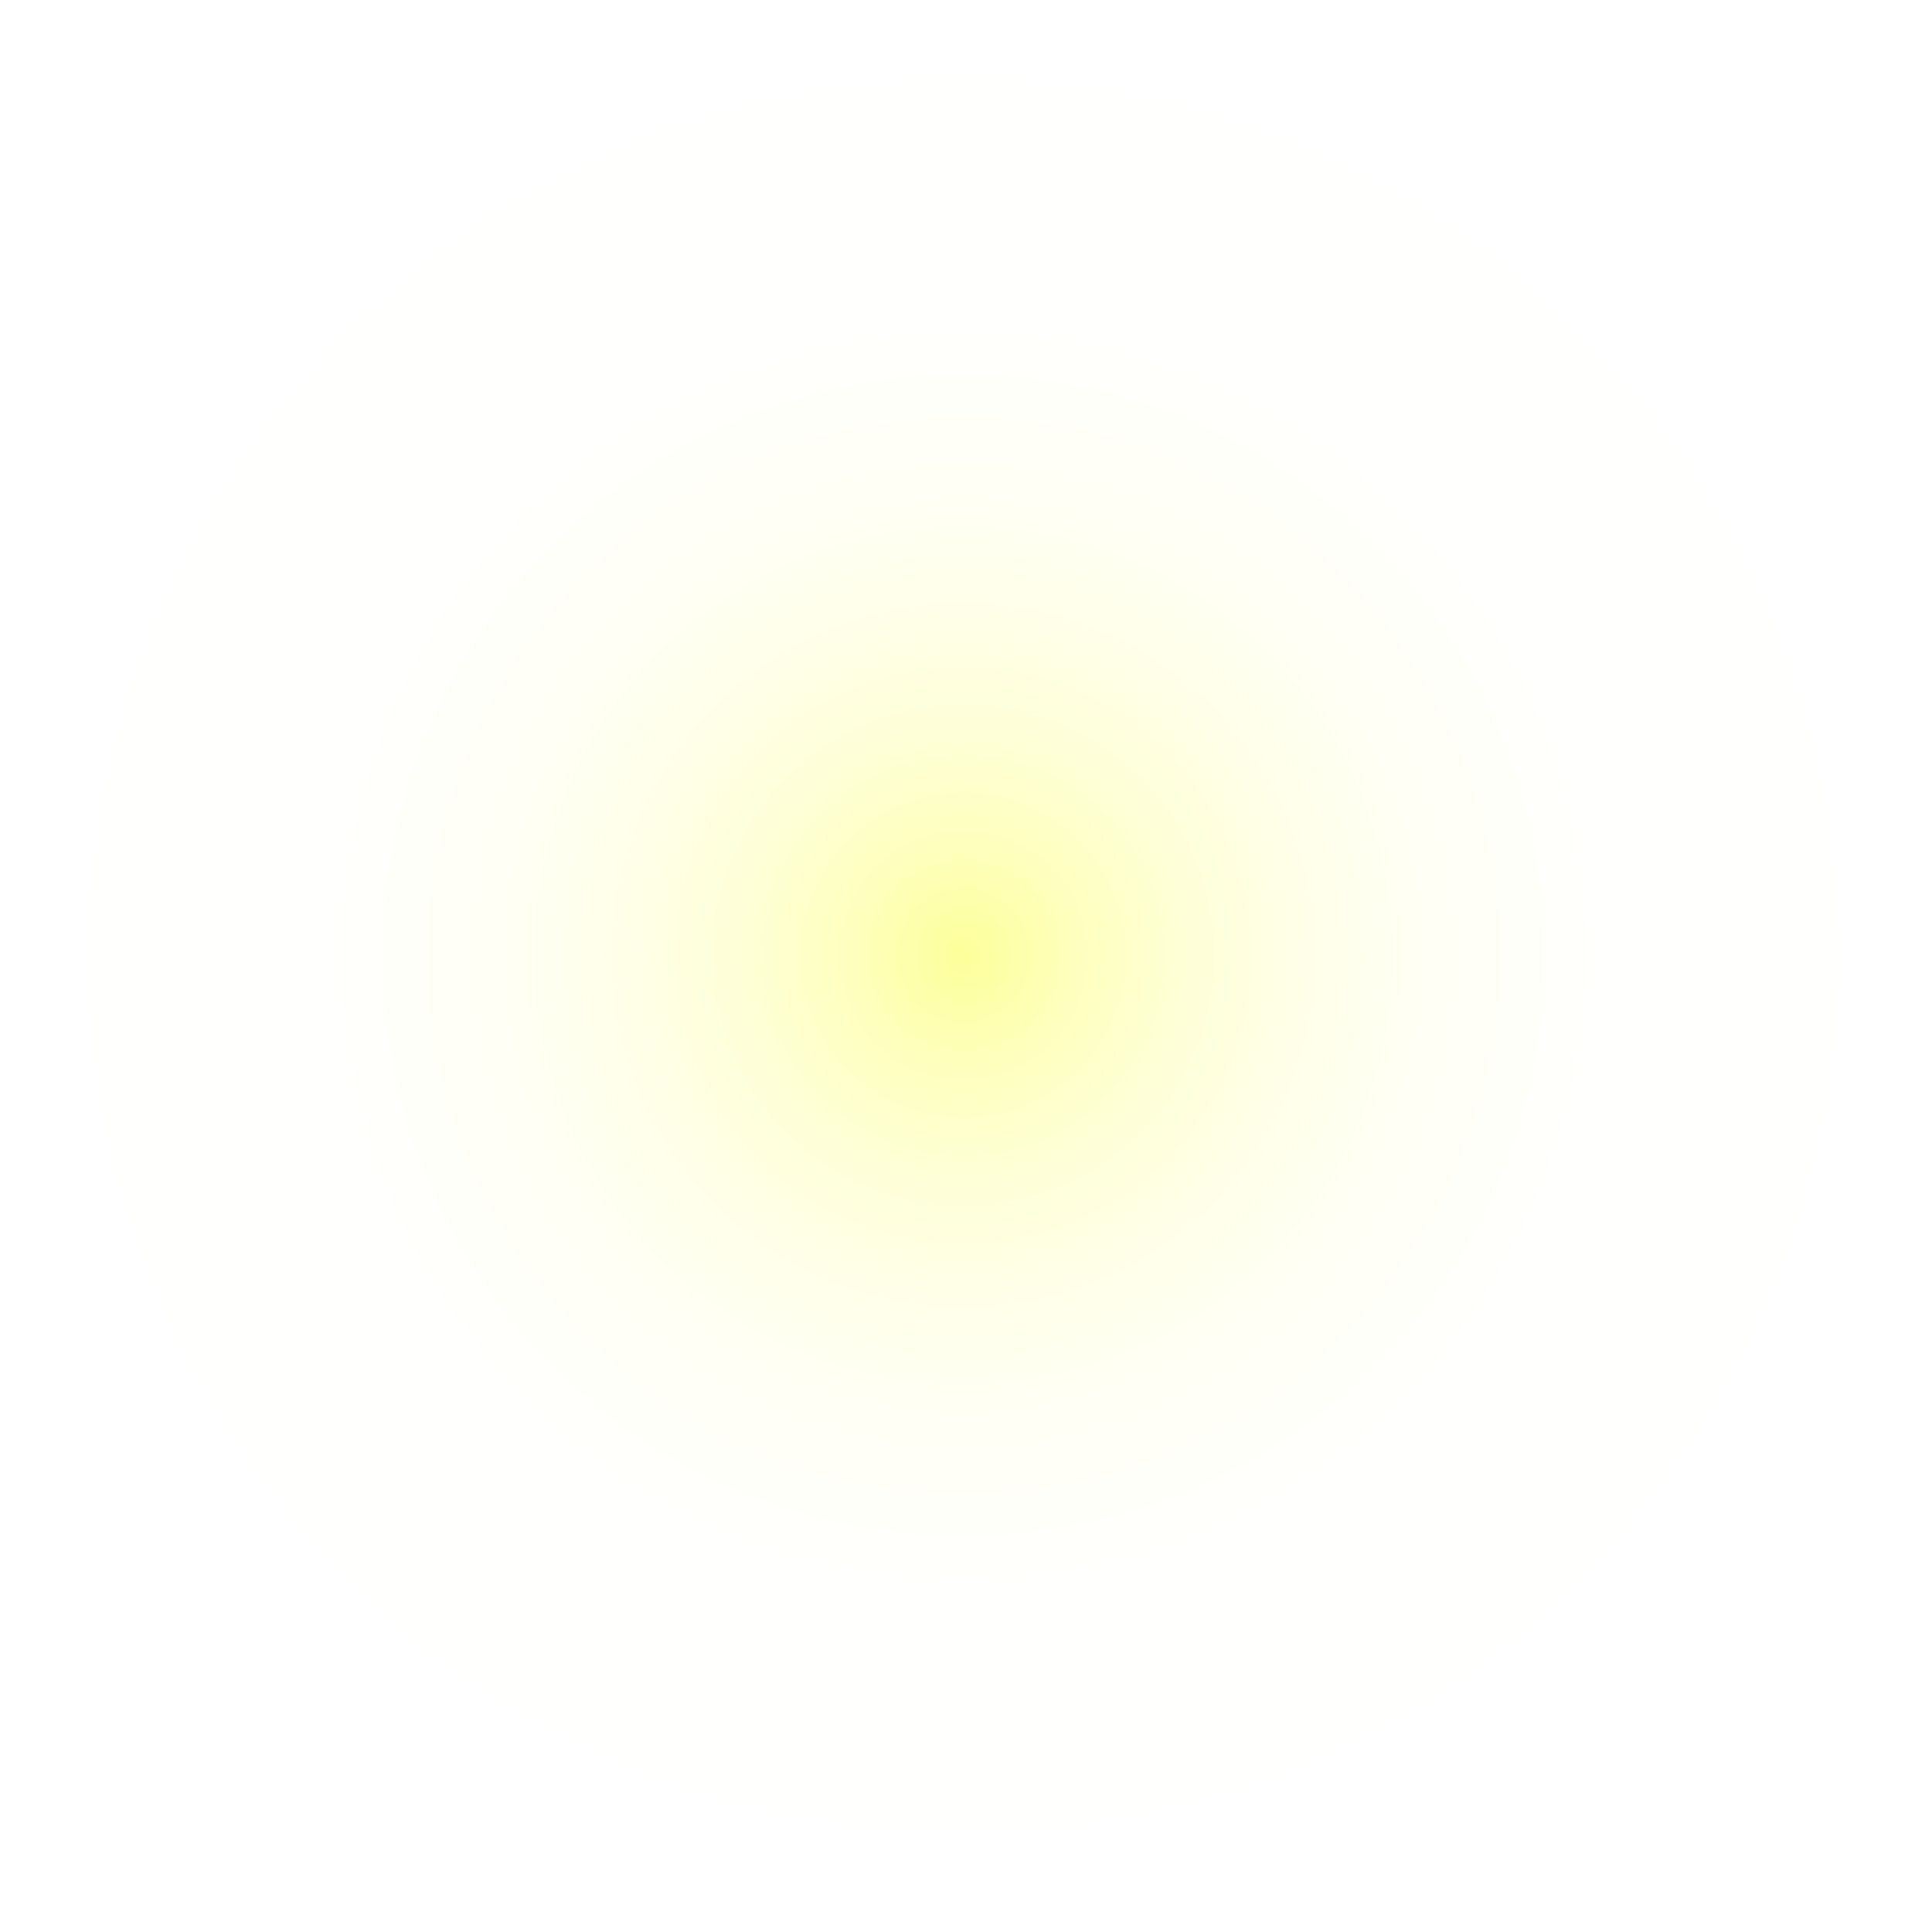 <?xml version="1.0" encoding="utf-8"?>
<!-- Generator: Adobe Illustrator 16.0.0, SVG Export Plug-In . SVG Version: 6.00 Build 0)  -->
<!DOCTYPE svg PUBLIC "-//W3C//DTD SVG 1.1//EN" "http://www.w3.org/Graphics/SVG/1.1/DTD/svg11.dtd">
<svg version="1.1" id="Layer_1" xmlns="http://www.w3.org/2000/svg" xmlns:xlink="http://www.w3.org/1999/xlink" x="0px" y="0px"
	 width="111px" height="111px" viewBox="0 0 111 111" style="enable-background:new 0 0 111 111;" xml:space="preserve">
<style type="text/css">
<![CDATA[
	.st0{clip-path:url(#SVGID_2_);mask:url(#SVGID_3_);}
	.st1{clip-path:url(#SVGID_2_);fill:url(#SVGID_4_);}
	.st2{filter:url(#Adobe_OpacityMaskFilter);}
	.st3{enable-background:new    ;}
	.st4{clip-path:url(#SVGID_2_);}
	.st5{clip-path:url(#SVGID_6_);}
	.st6{clip-path:url(#SVGID_8_);fill:url(#SVGID_9_);}
]]>
</style>
<g>
	<defs>
		<path id="SVGID_1_" d="M0.299,55.499c0,30.489,24.713,55.202,55.201,55.202c30.484,0,55.201-24.713,55.201-55.202
			c0-30.482-24.717-55.2-55.201-55.2C25.012,0.299,0.299,25.017,0.299,55.499"/>
	</defs>
	<clipPath id="SVGID_2_">
		<use xlink:href="#SVGID_1_"  style="overflow:visible;"/>
	</clipPath>
	<defs>
		<filter id="Adobe_OpacityMaskFilter" filterUnits="userSpaceOnUse" x="0.299" y="0.298" width="110.402" height="110.402">
			<feColorMatrix  type="matrix" values="1 0 0 0 0  0 1 0 0 0  0 0 1 0 0  0 0 0 1 0"/>
		</filter>
	</defs>
	<mask maskUnits="userSpaceOnUse" x="0.299" y="0.298" width="110.402" height="110.402" id="SVGID_3_">
		<g class="st2">
			<rect x="0.299" y="0.298" class="st4" width="110.402" height="110.402"/>
			<g class="st3">
				
					<radialGradient id="SVGID_4_" cx="-551.114" cy="2488.677" r="1" gradientTransform="matrix(55.201 0 0 55.201 30477.523 -137321.984)" gradientUnits="userSpaceOnUse">
					<stop  offset="0" style="stop-color:#FFFFFF"/>
					<stop  offset="0.002" style="stop-color:#FEFEFE"/>
					<stop  offset="0.067" style="stop-color:#D0CFD0"/>
					<stop  offset="0.135" style="stop-color:#A8A6A7"/>
					<stop  offset="0.21" style="stop-color:#848282"/>
					<stop  offset="0.29" style="stop-color:#666364"/>
					<stop  offset="0.378" style="stop-color:#4D4A4B"/>
					<stop  offset="0.476" style="stop-color:#3A3738"/>
					<stop  offset="0.589" style="stop-color:#2D292A"/>
					<stop  offset="0.731" style="stop-color:#252122"/>
					<stop  offset="1" style="stop-color:#231F20"/>
				</radialGradient>
				<rect x="0.299" y="0.298" class="st1" width="110.402" height="110.402"/>
			</g>
		</g>
	</mask>
	<g class="st0">
		<g>
			<defs>
				<rect id="SVGID_5_" x="0.299" y="0.298" width="110.4" height="110.4"/>
			</defs>
			<clipPath id="SVGID_6_">
				<use xlink:href="#SVGID_5_"  style="overflow:visible;"/>
			</clipPath>
			<g class="st5">
				<defs>
					<rect id="SVGID_7_" x="0.299" y="0.298" width="110.402" height="110.402"/>
				</defs>
				<clipPath id="SVGID_8_">
					<use xlink:href="#SVGID_7_"  style="overflow:visible;"/>
				</clipPath>
				
					<radialGradient id="SVGID_9_" cx="-551.114" cy="2488.677" r="1" gradientTransform="matrix(55.201 0 0 55.201 30477.523 -137321.984)" gradientUnits="userSpaceOnUse">
					<stop  offset="0" style="stop-color:#FDFF99"/>
					<stop  offset="0.011" style="stop-color:#FDFF9D"/>
					<stop  offset="0.111" style="stop-color:#FEFFBB"/>
					<stop  offset="0.221" style="stop-color:#FEFFD4"/>
					<stop  offset="0.343" style="stop-color:#FFFFE7"/>
					<stop  offset="0.485" style="stop-color:#FFFFF5"/>
					<stop  offset="0.664" style="stop-color:#FFFFFD"/>
					<stop  offset="1" style="stop-color:#FFFFFF"/>
				</radialGradient>
				<rect x="0.299" y="0.298" class="st6" width="110.402" height="110.402"/>
			</g>
		</g>
	</g>
</g>
</svg>
